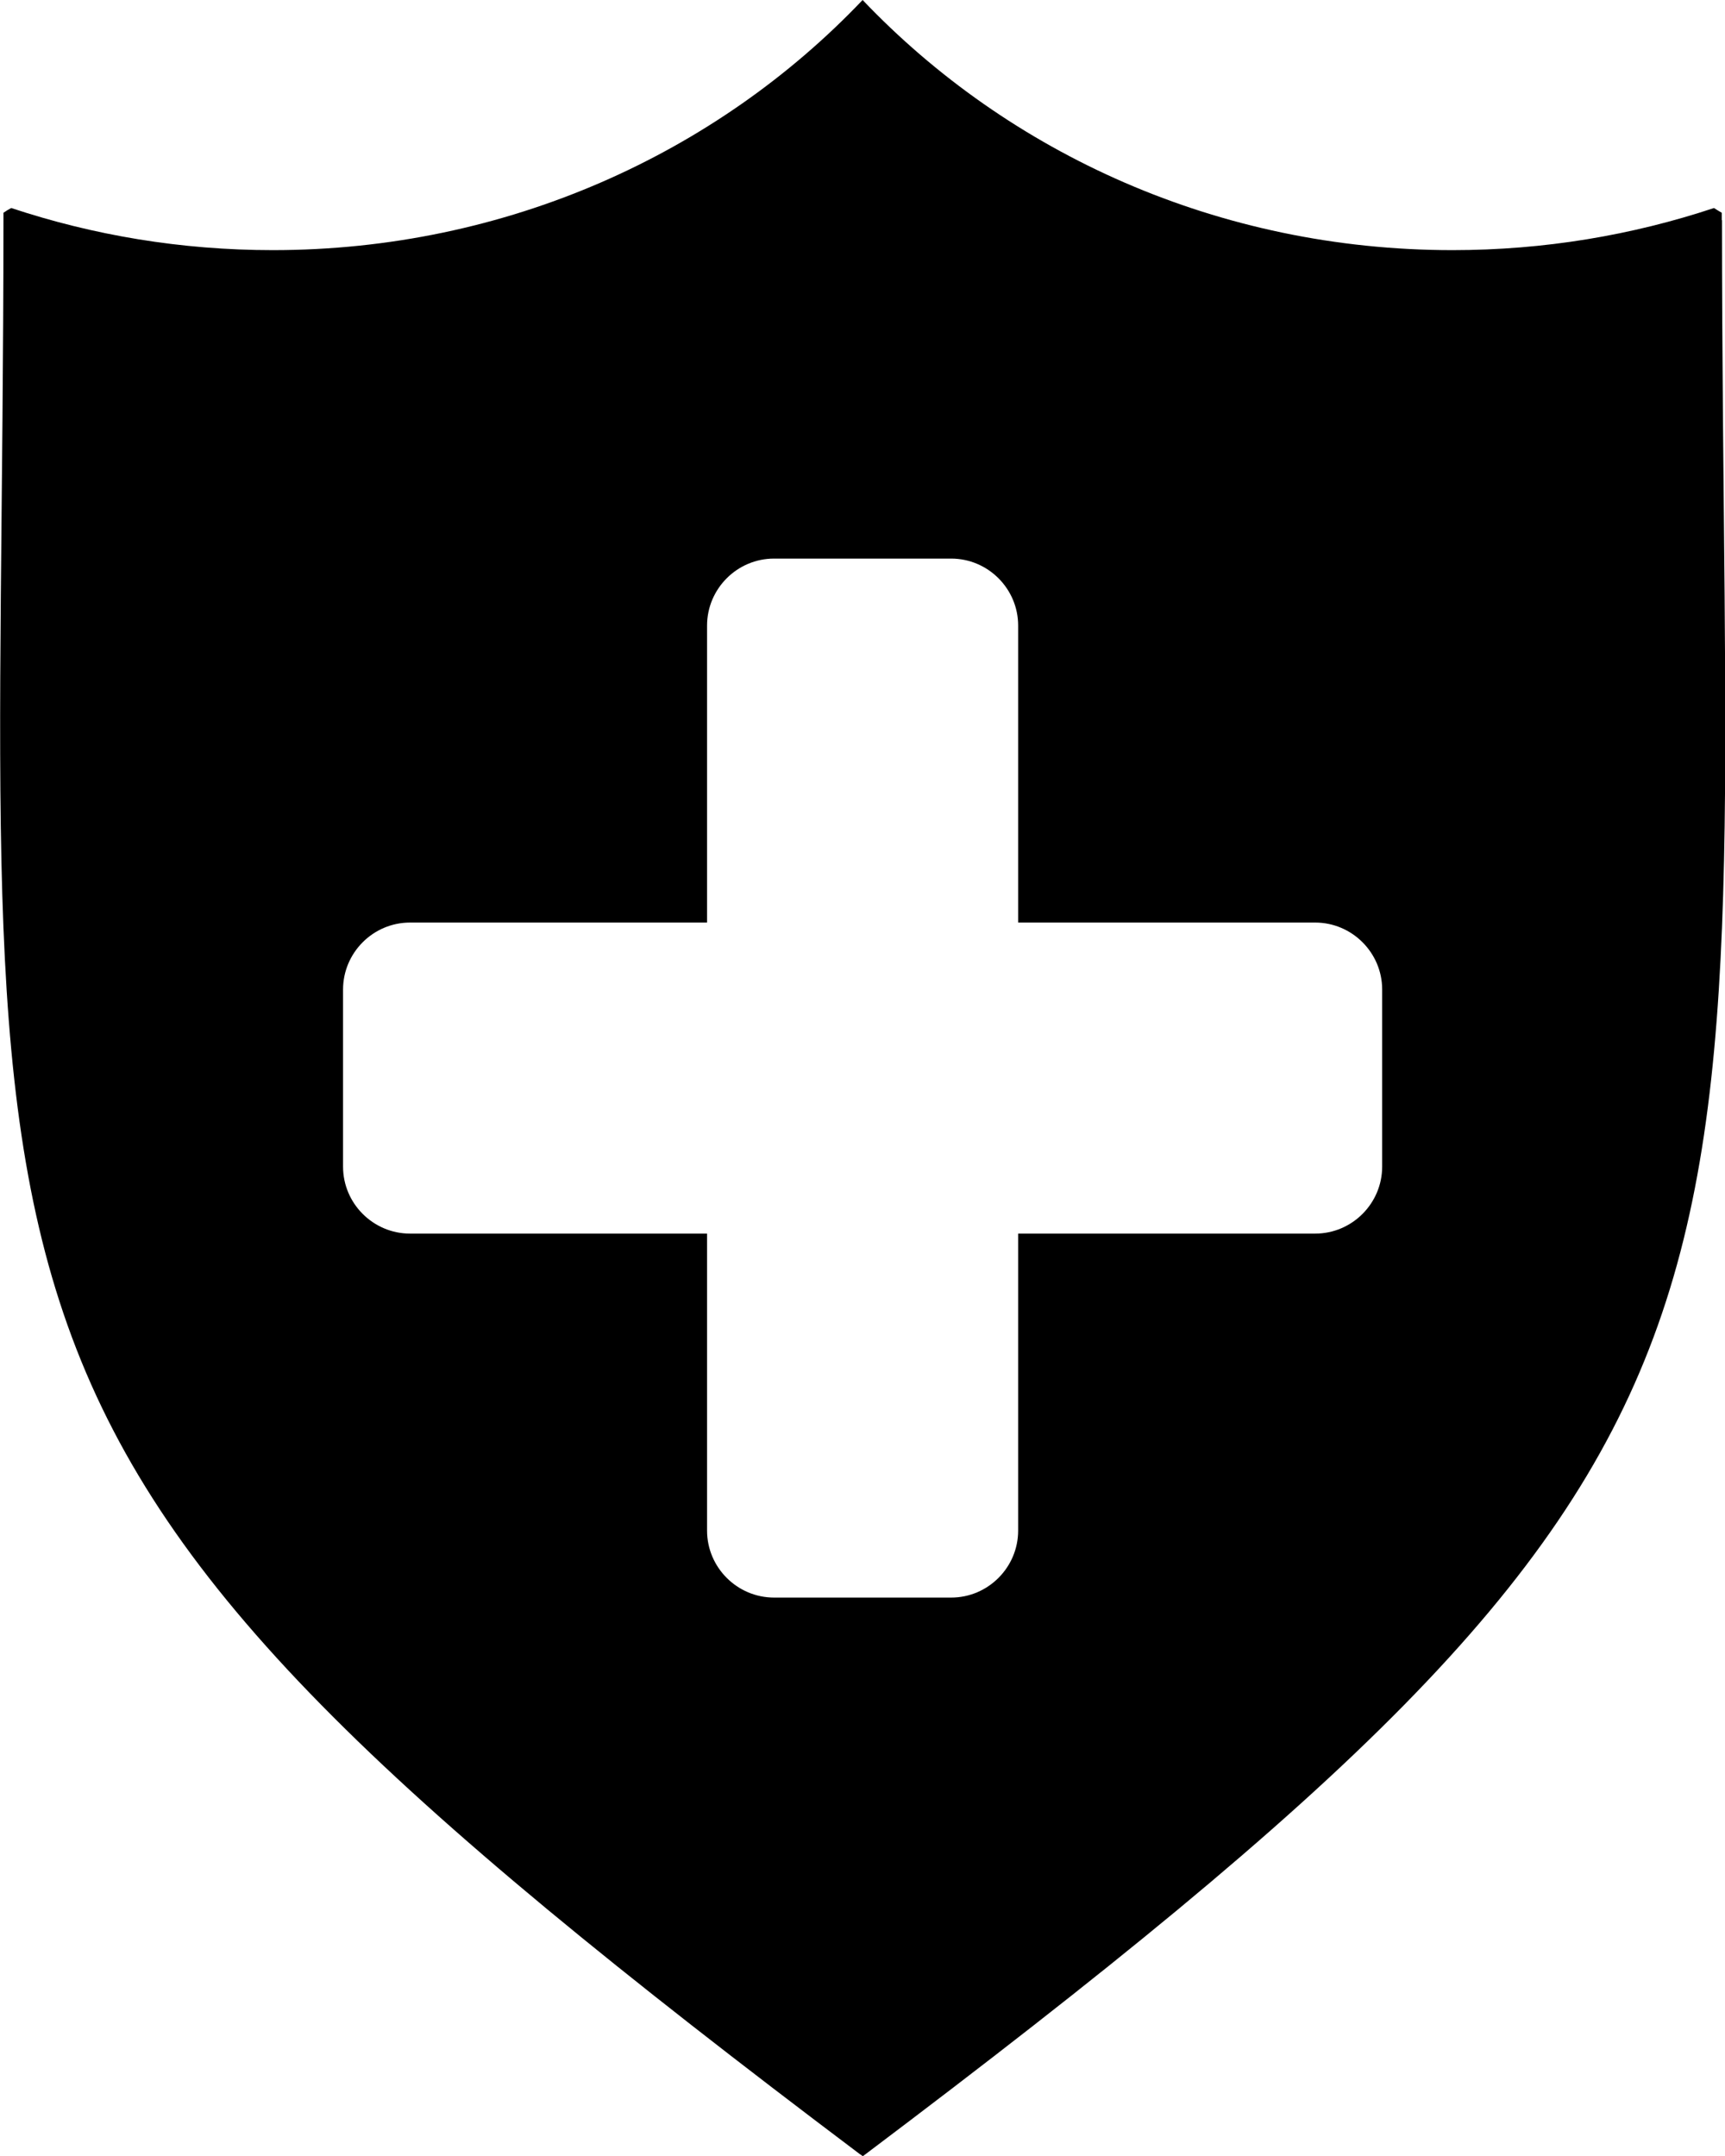 <?xml version="1.0" encoding="UTF-8"?>
<svg id="Layer_1" data-name="Layer 1" xmlns="http://www.w3.org/2000/svg" viewBox="0 0 79.85 99.82">
  <defs>
    <style>
      .cls-1 {
        fill: #000;
        stroke-width: 0px;
      }
    </style>
  </defs>
  <path class="cls-1" d="M79.7,10.19v-.34c-.12-.07-.24-.14-.36-.22-3.79,1.26-7.86,1.95-12.1,1.95-10.83,0-20.54-4.47-27.31-11.58-6.76,7.11-16.5,11.58-27.3,11.58-4.25,0-8.32-.69-12.11-1.95-.13.07-.25.14-.36.22v.34c-.02,51.99-4.73,56.1,39.62,89.52l.16.11.15-.11c44.35-33.42,39.64-37.53,39.62-89.52ZM63.98,54.01c0,1.7-1.39,3.1-3.1,3.1h-13.75v13.75c0,1.7-1.39,3.1-3.1,3.1h-8.2c-1.7,0-3.1-1.39-3.1-3.1v-13.75h-13.75c-1.7,0-3.1-1.39-3.1-3.1v-8.2c0-1.7,1.39-3.1,3.1-3.1h13.75v-13.75c0-1.7,1.39-3.1,3.1-3.1h8.2c1.7,0,3.1,1.39,3.1,3.1v13.75h13.75c1.7,0,3.1,1.39,3.1,3.1v8.2Z"/>
</svg>